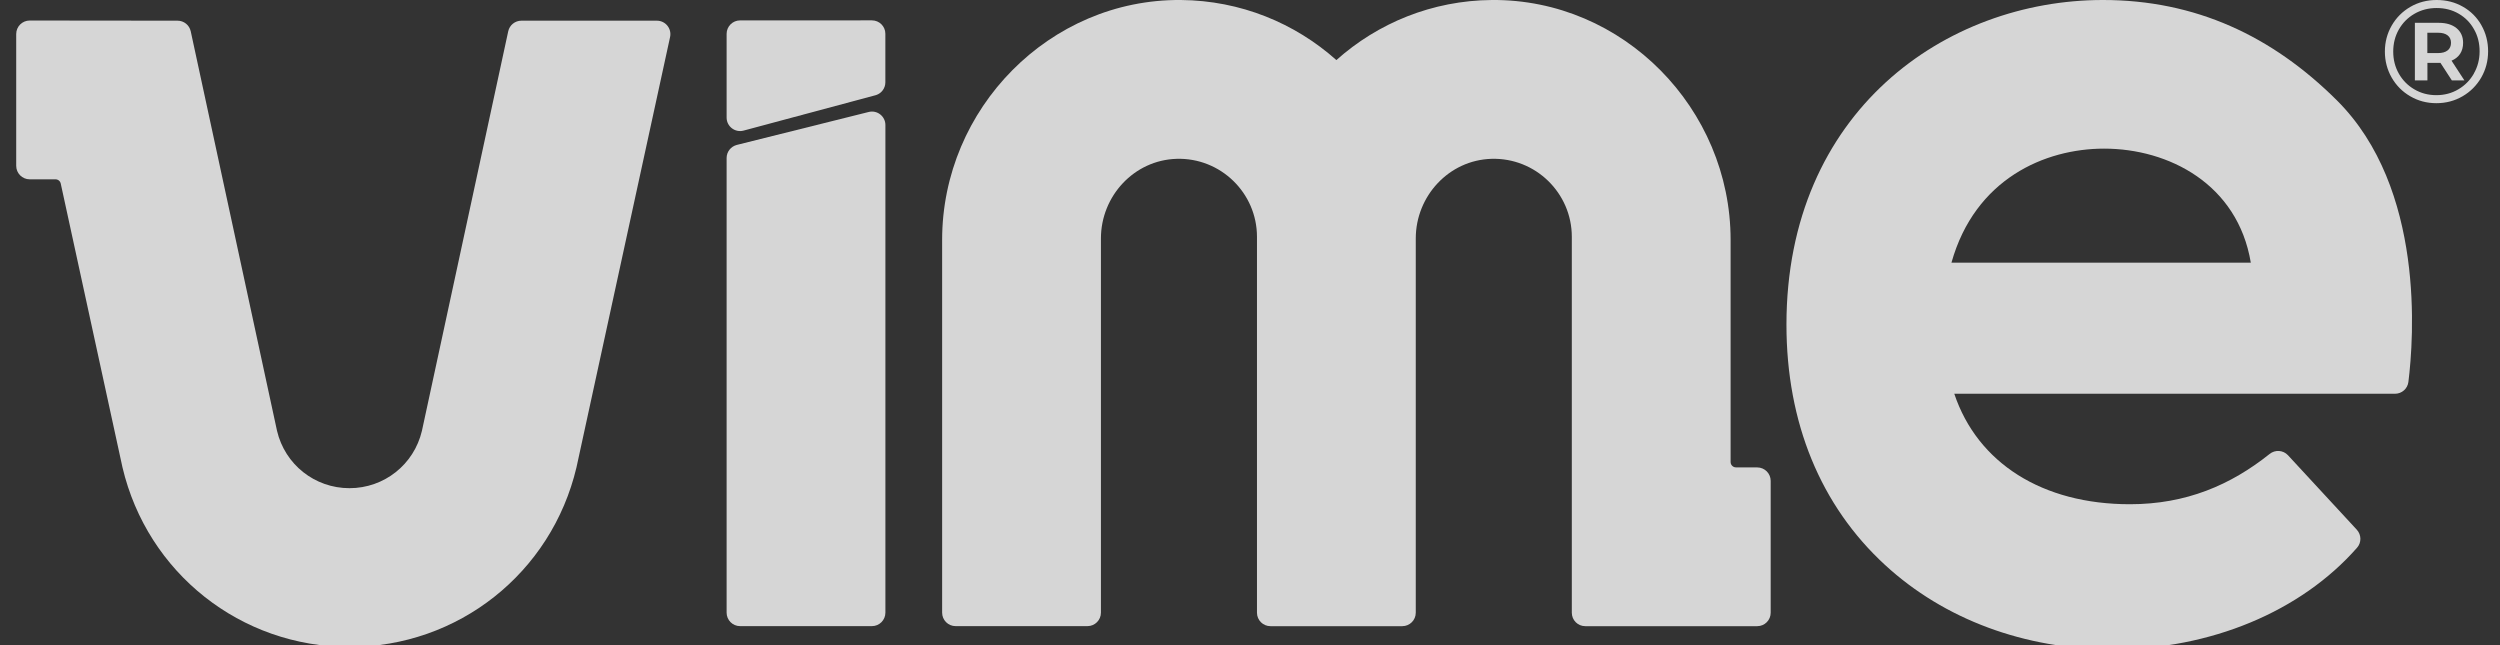 <svg xmlns="http://www.w3.org/2000/svg" width="62" height="16" viewBox="0 0 62 16" fill="none"><rect x="0" y="0" width="62" height="16" fill="#333333" stroke="none"/><g id="LOGO" clip-path="url(#clip0_44617_889)"><path id="Vector" d="M16.292 0.513H12.93C12.773 0.513 12.637 0.623 12.604 0.776L10.464 10.684C10.267 11.521 9.527 12.107 8.667 12.107C7.807 12.107 7.067 11.521 6.87 10.684L4.73 0.776C4.697 0.623 4.561 0.513 4.404 0.513L0.737 0.509C0.552 0.509 0.402 0.659 0.402 0.843V4.113C0.402 4.297 0.552 4.447 0.736 4.447H1.376C1.439 4.447 1.493 4.491 1.506 4.551L3.037 11.589C3.656 14.212 5.971 16.044 8.667 16.044C11.362 16.044 13.677 14.212 14.297 11.589L16.618 0.918C16.663 0.709 16.504 0.513 16.291 0.513H16.292Z" fill="white" fill-opacity="0.8"></path><path id="Vector_2" d="M43.58 11.591H43.052C42.979 11.591 42.919 11.531 42.919 11.458V5.95C42.919 2.692 40.254 -0.027 36.997 8.26169e-05C35.518 0.012 34.169 0.573 33.142 1.49C32.115 0.573 30.765 0.013 29.287 8.26169e-05C26.03 -0.027 23.365 2.692 23.365 5.949V15.194C23.365 15.379 23.515 15.528 23.699 15.528H26.969C27.153 15.528 27.303 15.379 27.303 15.194V5.914C27.303 4.861 28.127 3.97 29.179 3.939C30.273 3.906 31.173 4.787 31.173 5.873V15.196C31.173 15.38 31.323 15.529 31.507 15.529H34.777C34.961 15.529 35.111 15.38 35.111 15.196V5.914C35.111 4.861 35.935 3.97 36.987 3.939C38.081 3.906 38.981 4.787 38.981 5.873V15.196C38.981 15.38 39.13 15.529 39.314 15.529H43.58C43.764 15.529 43.913 15.38 43.913 15.196C43.913 14.255 43.913 13.1 43.913 11.926C43.913 11.742 43.764 11.592 43.579 11.592L43.58 11.591Z" fill="white" fill-opacity="0.8"></path><path id="Vector_3" d="M52.152 -0C48.252 -0 44.304 2.765 44.304 8.052C44.304 10.479 45.149 12.54 46.75 14.012C48.216 15.362 50.218 16.104 52.385 16.104C54.82 16.104 57.065 15.167 58.456 13.582C58.568 13.455 58.564 13.262 58.449 13.137L56.742 11.29C56.622 11.161 56.424 11.148 56.287 11.258C55.322 12.028 54.217 12.505 52.821 12.505C50.652 12.505 49.044 11.486 48.466 9.765H59.397C59.565 9.765 59.707 9.64 59.728 9.474C59.861 8.408 60.147 4.669 57.954 2.488C56.349 0.891 54.446 -0 52.152 -0ZM48.396 6.514C48.98 4.435 50.714 3.686 52.181 3.686C53.783 3.686 55.495 4.563 55.82 6.514H48.396Z" fill="white" fill-opacity="0.8"></path><path id="Vector_4" d="M61.539 0.625C61.428 0.43 61.275 0.277 61.081 0.167C60.886 0.055 60.669 -0 60.429 -0C60.19 -0 59.972 0.057 59.777 0.17C59.581 0.284 59.427 0.438 59.314 0.634C59.202 0.829 59.145 1.045 59.145 1.279C59.145 1.513 59.202 1.729 59.314 1.925C59.426 2.12 59.58 2.275 59.775 2.388C59.97 2.502 60.185 2.559 60.422 2.559C60.659 2.559 60.875 2.502 61.071 2.388C61.266 2.275 61.421 2.119 61.535 1.923C61.648 1.726 61.705 1.509 61.705 1.272C61.705 1.035 61.649 0.819 61.538 0.625L61.539 0.625ZM61.354 1.822C61.26 1.987 61.131 2.119 60.967 2.215C60.804 2.312 60.622 2.36 60.422 2.36C60.221 2.36 60.039 2.312 59.876 2.216C59.713 2.121 59.585 1.991 59.491 1.826C59.398 1.662 59.352 1.479 59.352 1.279C59.352 1.079 59.398 0.896 59.491 0.732C59.584 0.568 59.713 0.438 59.878 0.342C60.042 0.247 60.226 0.199 60.429 0.199C60.632 0.199 60.815 0.246 60.976 0.34C61.138 0.434 61.265 0.563 61.356 0.727C61.449 0.889 61.494 1.072 61.494 1.273C61.494 1.473 61.447 1.656 61.352 1.822H61.354Z" fill="white" fill-opacity="0.8"></path><path id="Vector_5" d="M61.011 1.334C61.06 1.259 61.085 1.169 61.085 1.062C61.085 0.91 61.031 0.789 60.924 0.7C60.816 0.611 60.669 0.566 60.483 0.566H59.889V1.994H60.2V1.559H60.523L60.806 1.994H61.117L60.798 1.505C60.89 1.466 60.961 1.409 61.011 1.335L61.011 1.334ZM60.702 1.249C60.646 1.294 60.567 1.316 60.466 1.316H60.198V0.812H60.466C60.567 0.812 60.646 0.834 60.702 0.878C60.757 0.921 60.785 0.983 60.785 1.062C60.785 1.142 60.757 1.205 60.702 1.249Z" fill="white" fill-opacity="0.8"></path><path id="Vector_6" d="M21.624 0.505C20.683 0.505 19.528 0.506 18.354 0.506C18.17 0.506 18.02 0.655 18.02 0.84V2.916C18.02 3.136 18.229 3.295 18.44 3.239L21.726 2.358C21.864 2.314 21.957 2.186 21.957 2.041V0.838C21.957 0.654 21.808 0.505 21.623 0.505H21.624Z" fill="white" fill-opacity="0.8"></path><path id="Vector_7" d="M21.544 2.777L18.273 3.594C18.125 3.632 18.02 3.765 18.02 3.918V15.194C18.02 15.378 18.17 15.528 18.354 15.528H21.624C21.808 15.528 21.958 15.378 21.958 15.194V3.1C21.958 2.884 21.754 2.724 21.544 2.777Z" fill="white" fill-opacity="0.8"></path></g><defs><clipPath id="clip0_44617_889"><rect width="62" height="16" fill="white"></rect></clipPath></defs></svg>